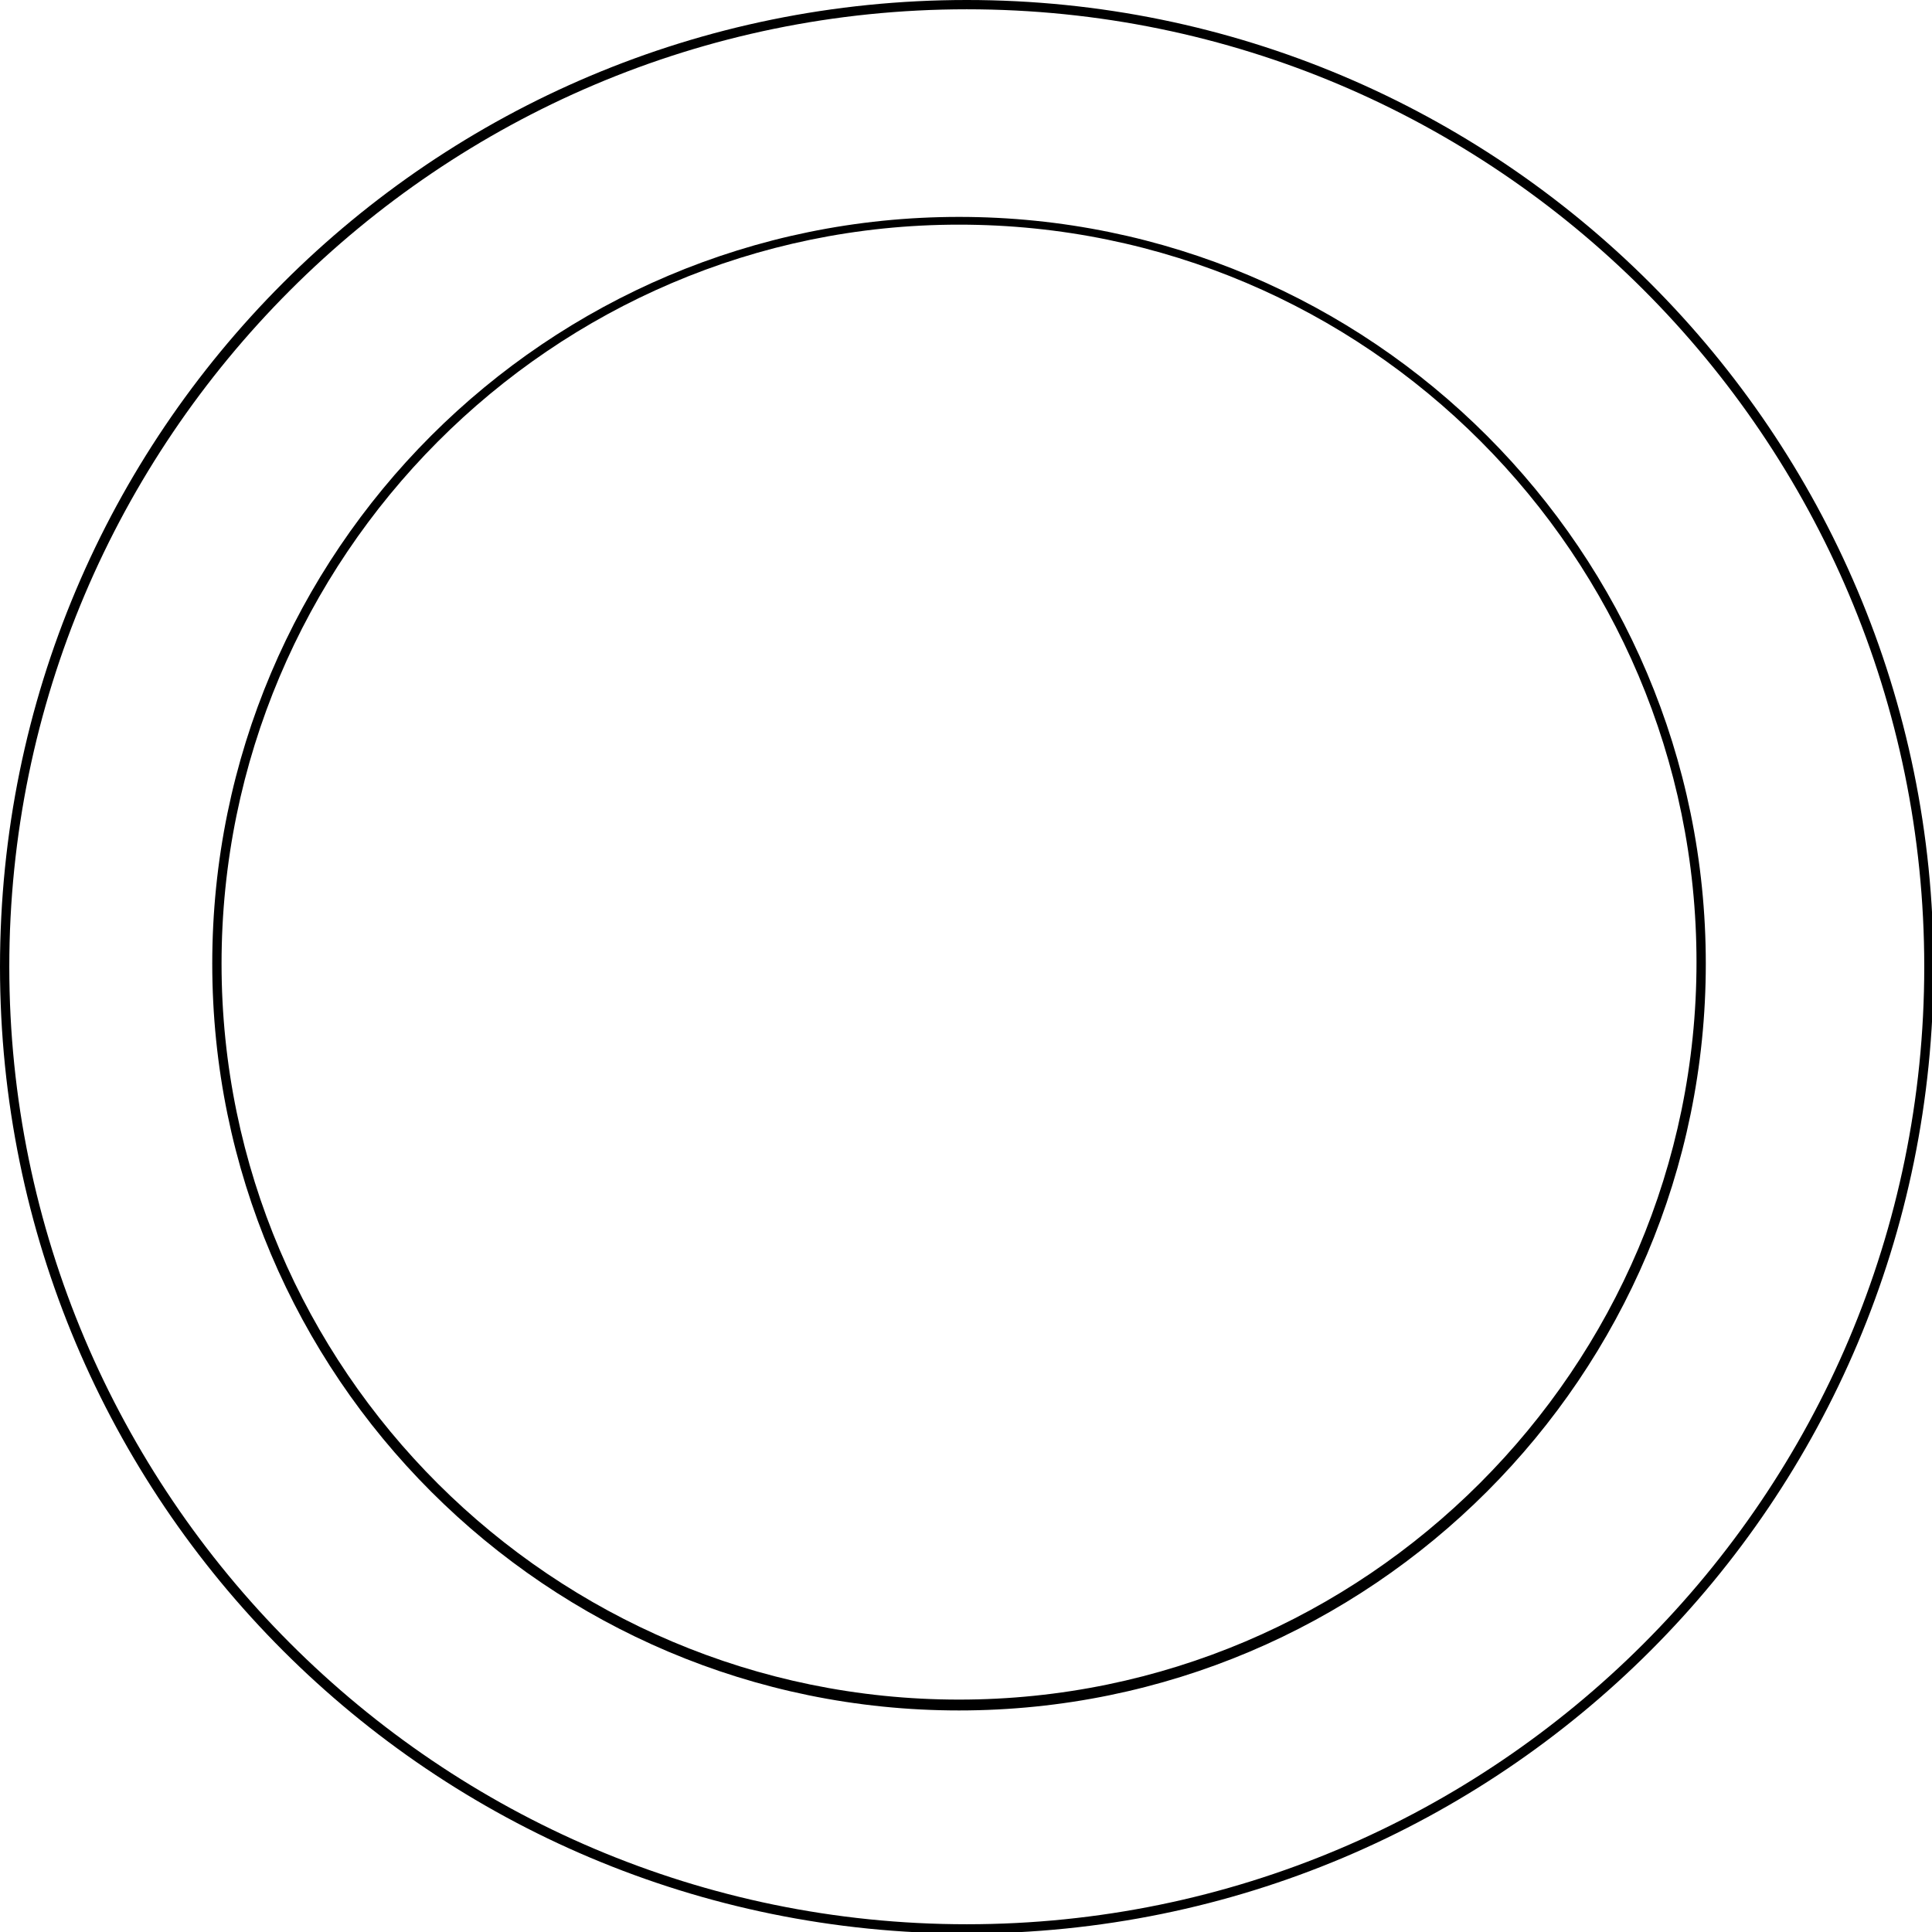 <?xml version="1.0" encoding="utf-8"?>
<!-- Generator: Adobe Illustrator 25.2.3, SVG Export Plug-In . SVG Version: 6.00 Build 0)  -->
<svg version="1.1" id="Calque_1" xmlns="http://www.w3.org/2000/svg" xmlns:xlink="http://www.w3.org/1999/xlink" x="0px" y="0px"
	 viewBox="0 0 124.7 124.7" style="enable-background:new 0 0 124.7 124.7;" xml:space="preserve">
<g>
	<path d="M62.4,0.6c34.1,0,61.8,27.7,61.8,61.8s-27.7,61.8-61.8,61.8S0.6,96.4,0.6,62.4S28.3,0.6,62.4,0.6 M62.4,0
		C27.9,0,0,27.9,0,62.4s27.9,62.4,62.4,62.4s62.4-27.9,62.4-62.4S96.8,0,62.4,0L62.4,0z"/>
</g>
<g>
	<path d="M61.9,14.5c26.3,0,47.6,21.4,47.6,47.6s-21.4,47.6-47.6,47.6S14.3,88.4,14.3,62.2S35.6,14.5,61.9,14.5 M61.9,14
		c-26.6,0-48.2,21.6-48.2,48.2s21.6,48.2,48.2,48.2s48.2-21.6,48.2-48.2S88.5,14,61.9,14L61.9,14z"/>
</g>
</svg>
